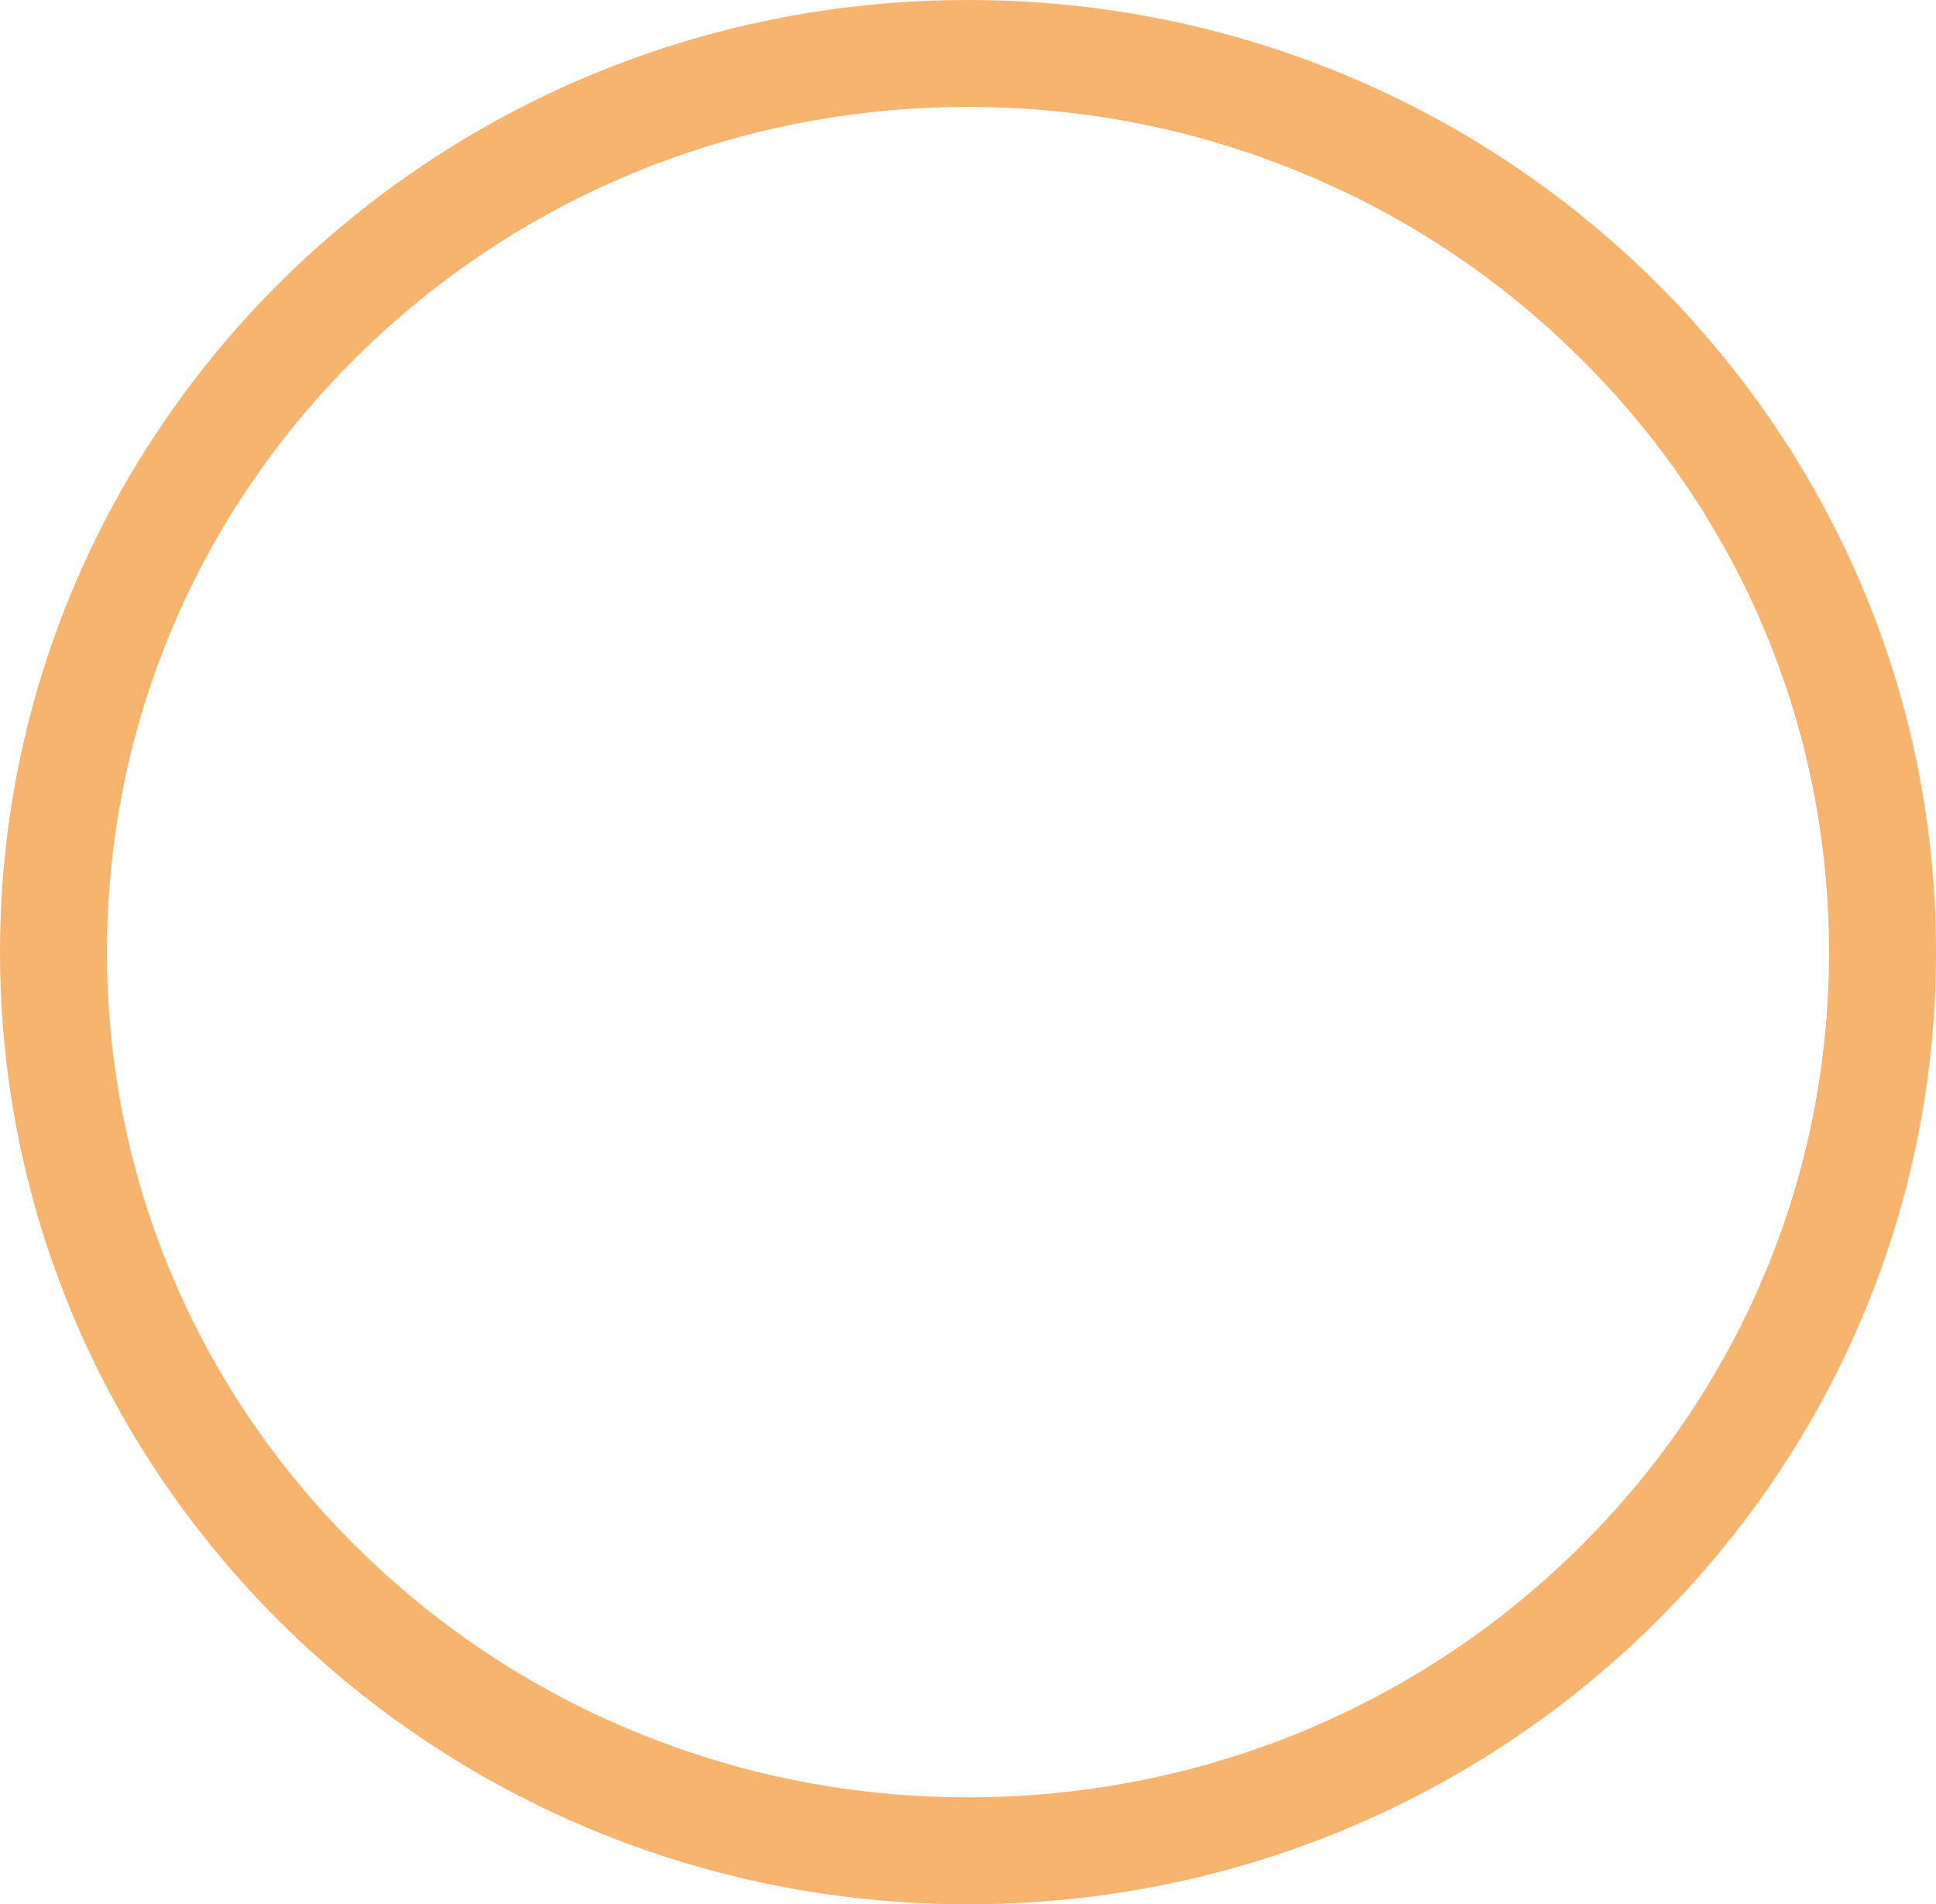 <?xml version="1.0" encoding="utf-8"?>
<!-- Generator: Adobe Illustrator 22.0.1, SVG Export Plug-In . SVG Version: 6.00 Build 0)  -->
<svg version="1.1" id="Layer_1" xmlns="http://www.w3.org/2000/svg" xmlns:xlink="http://www.w3.org/1999/xlink" x="0px" y="0px"
	 width="923px" height="908px" viewBox="0 0 923 908" enable-background="new 0 0 923 908" xml:space="preserve">
<g>
	<path fill="#F7B46F" d="M461.5,0C206.6,0,0,203.3,0,454s206.6,454,461.5,454S923,704.7,923,454S716.4,0,461.5,0z M752.1,738.7
		c-37.7,37.1-81.6,66.2-130.5,86.6C570.9,846.3,517,857,461.5,857c-55.5,0-109.4-10.7-160-31.8c-48.9-20.3-92.8-49.5-130.5-86.6
		C93.6,662.6,51,561.5,51,454s42.6-208.6,119.9-284.7c37.7-37.1,81.6-66.2,130.5-86.6C352.1,61.7,406,51,461.5,51
		c55.5,0,109.4,10.7,160,31.8c48.9,20.3,92.8,49.5,130.5,86.6C829.4,245.4,872,346.5,872,454S829.4,662.6,752.1,738.7z"/>
</g>
</svg>
